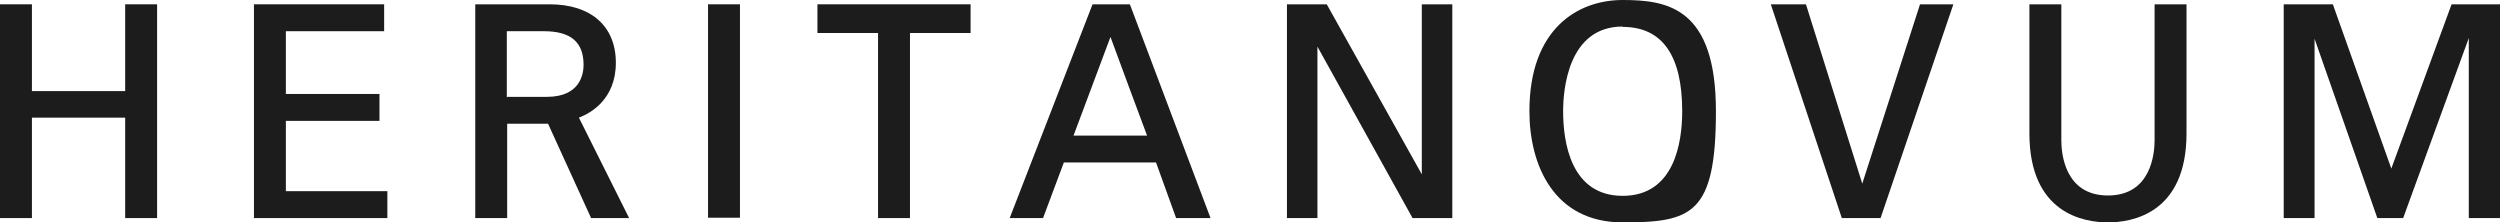 <?xml version="1.0" encoding="UTF-8"?>
<svg xmlns="http://www.w3.org/2000/svg" version="1.1" viewBox="0 0 697 62">
  <defs>
    <style>
      .cls-1 {
        fill: #1c1c1c;
      }
    </style>
  </defs>
  <!-- Generator: Adobe Illustrator 28.6.0, SVG Export Plug-In . SVG Version: 1.2.0 Build 709)  -->
  <g>
    <g id="_レイヤー_1" data-name="レイヤー_1">
      <g id="_レイヤー_1-2" data-name="_レイヤー_1">
        <g id="_レイヤー_1-2">
          <g id="_レイヤー_1-2-2" data-name="_レイヤー_1-2">
            <g>
              <polygon class="cls-1" points="43.8 60.8 34.9 60.8 34.9 32.8 8.9 32.8 8.9 60.8 0 60.8 0 1.2 8.9 1.2 8.9 25.4 34.9 25.4 34.9 1.2 43.8 1.2 43.8 60.8"/>
              <polygon class="cls-1" points="108 60.8 70.8 60.8 70.8 1.2 107.1 1.2 107.1 8.7 79.7 8.7 79.7 26.2 105.8 26.2 105.8 33.7 79.7 33.7 79.7 53.3 108 53.3 108 60.8"/>
              <path class="cls-1" d="M141.4,27h11.1c9.2,0,10.2-6.3,10.2-8.9,0-6.4-3.6-9.4-11.1-9.4h-10.3v18.4h.1ZM175.4,60.8h-10.6l-12-26.3h-11.4v26.3h-8.9V1.2h20.7c11.6,0,18.5,6.1,18.5,16.3s-7.1,14.1-10.3,15.3l14,28Z"/>
              <rect class="cls-1" x="197.4" y="1.2" width="8.9" height="59.5"/>
              <polygon class="cls-1" points="253.7 60.8 244.8 60.8 244.8 9.2 227.9 9.2 227.9 1.2 270.6 1.2 270.6 9.2 253.7 9.2 253.7 60.8"/>
              <path class="cls-1" d="M299.3,37.8h20.5s-10-26.8-10.2-27.5c-.4,1.1-10.3,27.5-10.3,27.5M337.5,60.8h-9.6l-5.6-15.5h-25.7l-5.8,15.5h-9.3L304.6,1.2h10.4l.2.5,22.3,59.1Z"/>
              <polygon class="cls-1" points="404.9 60.8 393.8 60.8 393.6 60.4 367.3 13 367.3 60.8 358.8 60.8 358.8 1.2 369.9 1.2 396.4 48.6 396.4 1.2 404.9 1.2 404.9 60.8"/>
              <path class="cls-1" d="M452.4,7.4c-15.4,0-16.6,18-16.6,23.6,0,8.8,2.2,23.6,16.6,23.6s16.6-14.8,16.6-23.6c0-15.6-5.6-23.5-16.6-23.5M452.4,62c-19.2,0-26-16-26-31,0-22.9,13.4-31,26-31s26,2.2,26,31-6.8,31-26,31"/>
              <polygon class="cls-1" points="524.3 60.8 513.5 60.8 493.7 1.2 503.5 1.2 519.2 51.2 535.3 1.2 544.6 1.2 524.3 60.8"/>
              <path class="cls-1" d="M587.7,62c-6.6,0-21.9-2.4-21.9-24.8V1.2h8.9v37.9c0,3.6.9,15.4,13,15.4s13-11.8,13-15.4V1.2h8.9v36c0,22.4-15.3,24.8-21.9,24.8"/>
              <polygon class="cls-1" points="697 60.8 688.3 60.8 688.3 10.6 670 60.8 662.8 60.8 645.3 10.8 645.3 60.8 636.7 60.8 636.7 1.2 650.4 1.2 666.7 47 683.5 1.2 697 1.2 697 60.8"/>
            </g>
          </g>
        </g>
      </g>
    </g>
  </g>
</svg>